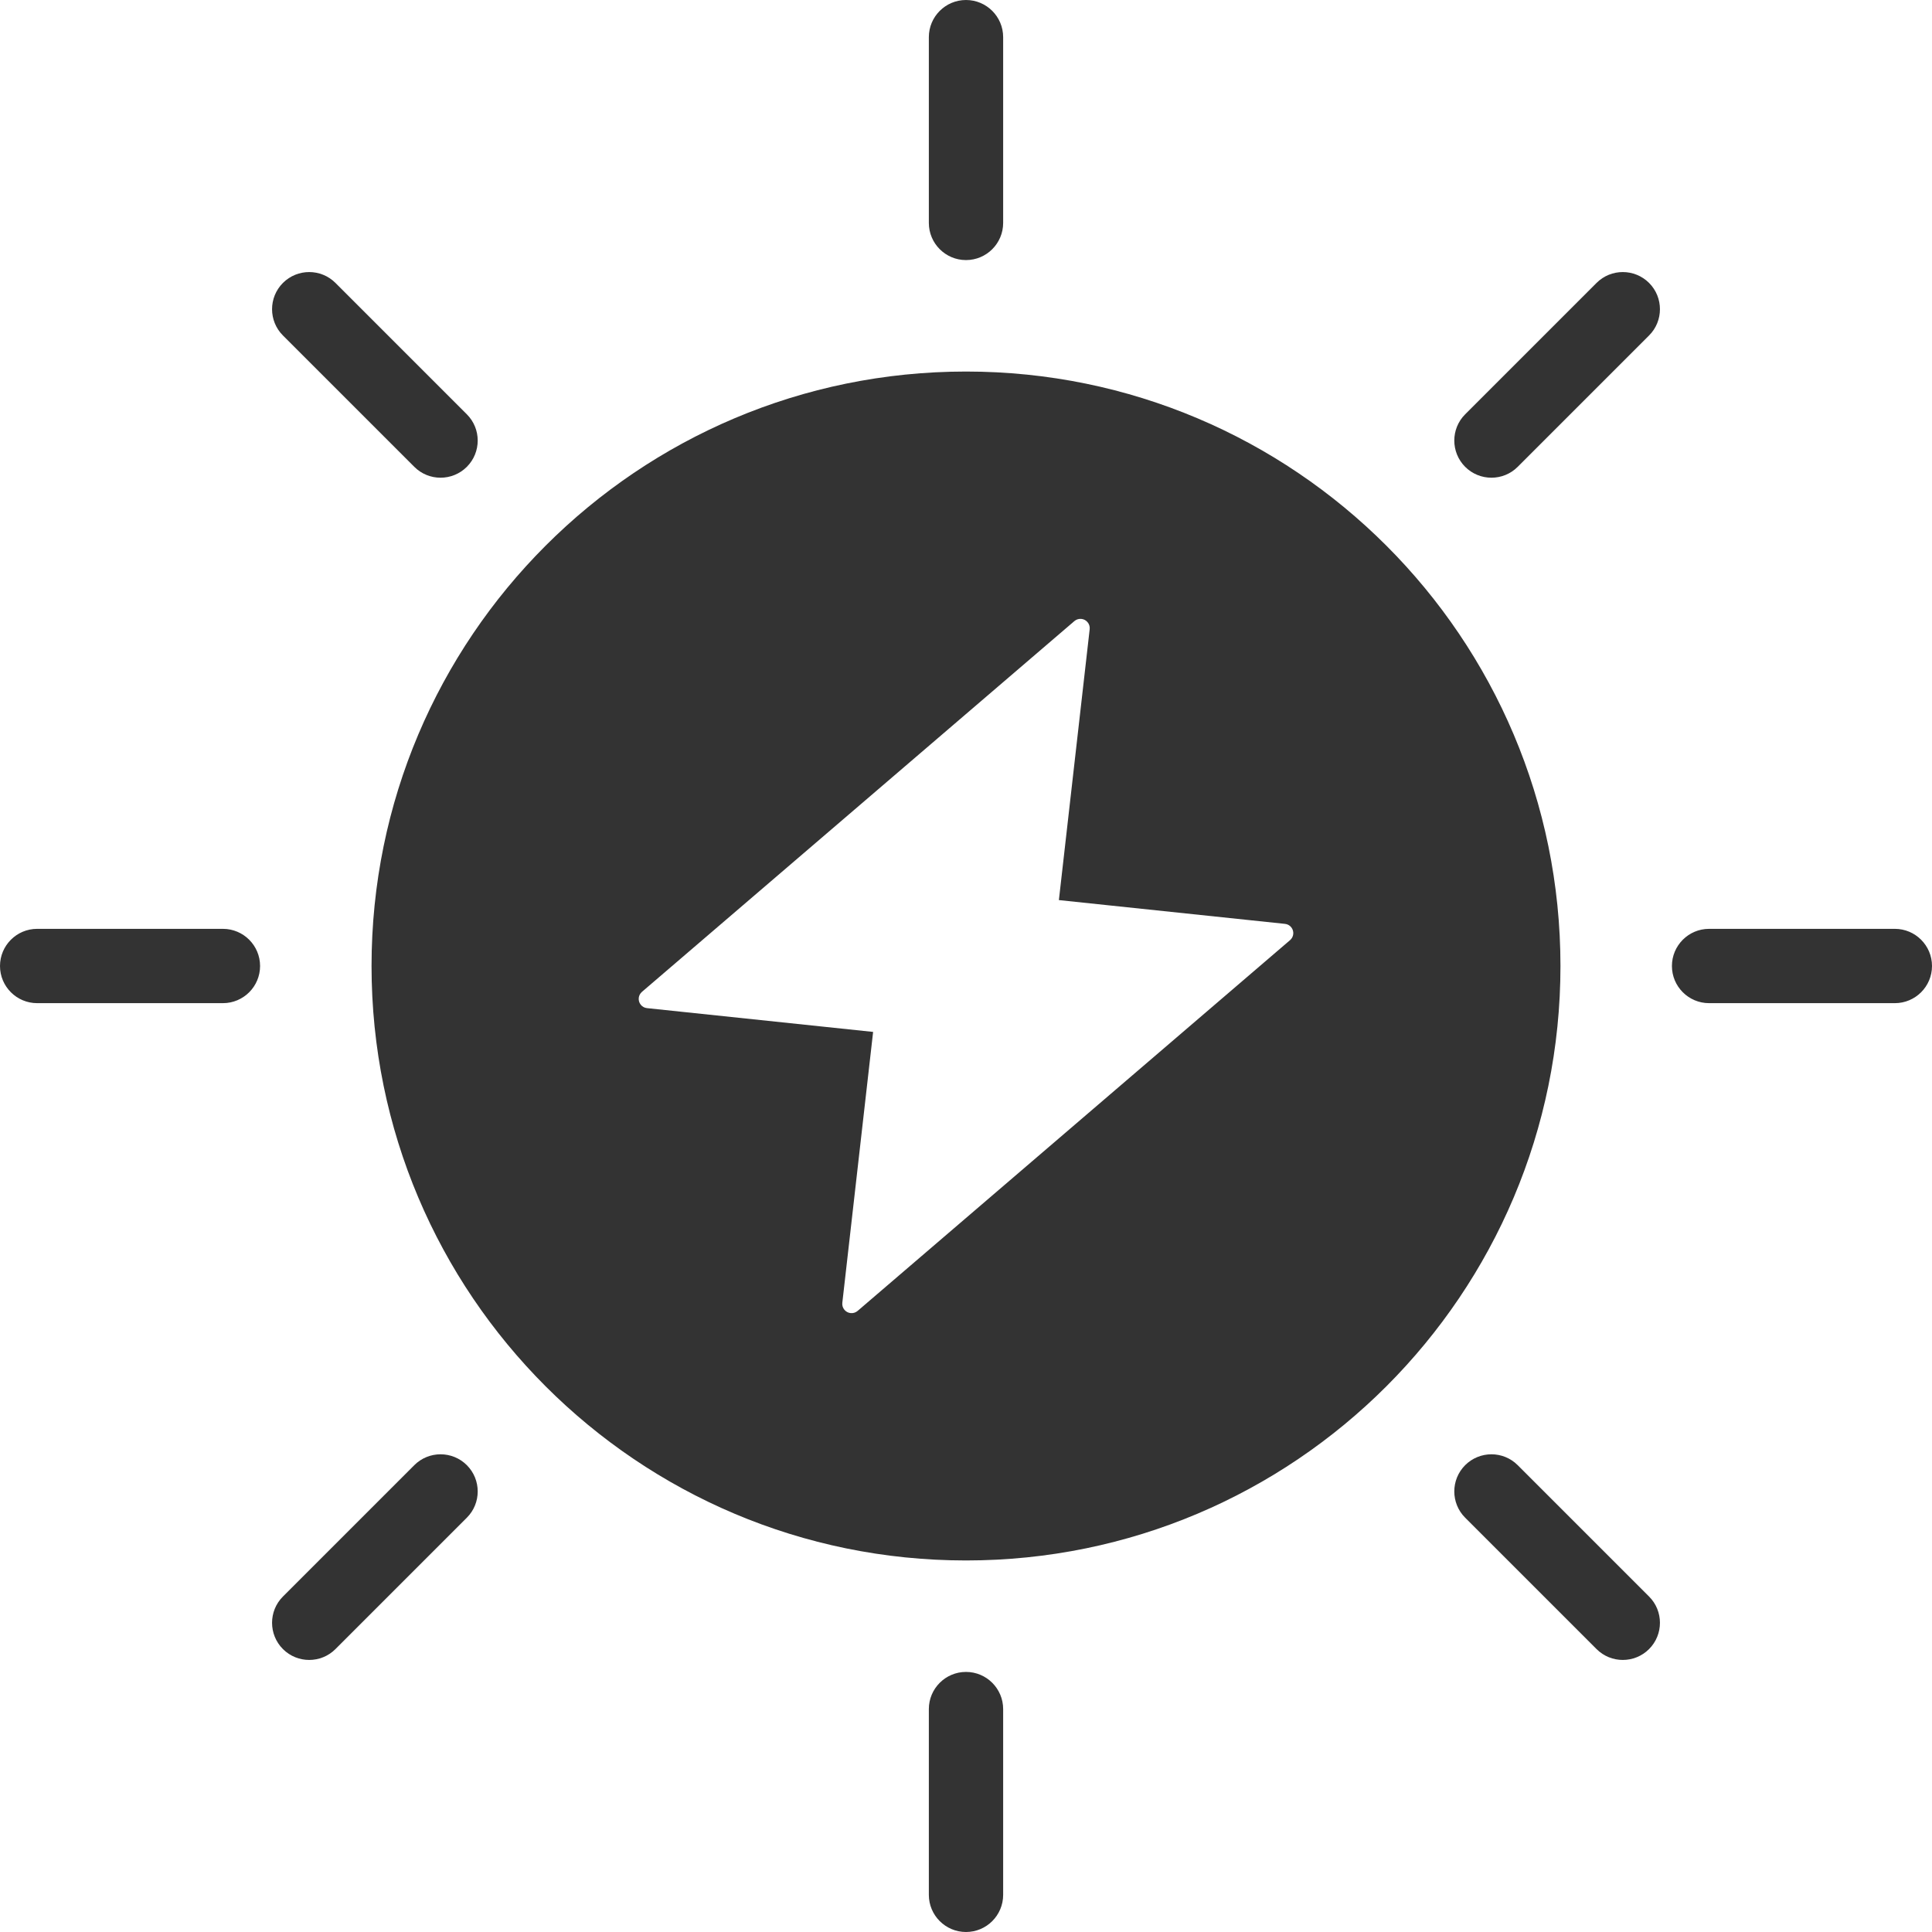 <?xml version="1.0" encoding="UTF-8"?>
<svg width="52px" height="52px" viewBox="0 0 52 52" version="1.1" xmlns="http://www.w3.org/2000/svg" xmlns:xlink="http://www.w3.org/1999/xlink">
    <title>grow</title>
    <g id="grow" stroke="none" stroke-width="1" fill="none" fill-rule="evenodd">
        <path d="M26,42 C17.163,42 10,34.837 10,26 C10,17.163 17.163,10 26,10 C34.837,10 42,17.163 42,26 C42,34.837 34.837,42 26,42 Z M25,1 C25,0.448 25.448,0 26,0 C26.552,0 27,0.448 27,1 L27,6 C27,6.552 26.552,7 26,7 C25.448,7 25,6.552 25,6 L25,1 Z M25,46 C25,45.448 25.448,45 26,45 C26.552,45 27,45.448 27,46 L27,51 C27,51.552 26.552,52 26,52 C25.448,52 25,51.552 25,51 L25,46 Z M51,25 C51.552,25 52,25.448 52,26 C52,26.552 51.552,27 51,27 L46,27 C45.448,27 45,26.552 45,26 C45,25.448 45.448,25 46,25 L51,25 Z M6,25 C6.552,25 7,25.448 7,26 C7,26.552 6.552,27 6,27 L1,27 C0.448,27 0,26.552 0,26 C0,25.448 0.448,25 1,25 L6,25 Z M44.385,42.971 C44.775,43.361 44.775,43.994 44.385,44.385 C43.994,44.775 43.361,44.775 42.971,44.385 L39.435,40.849 C39.045,40.459 39.045,39.826 39.435,39.435 C39.826,39.045 40.459,39.045 40.849,39.435 L44.385,42.971 Z M12.565,11.151 C12.955,11.541 12.955,12.174 12.565,12.565 C12.174,12.955 11.541,12.955 11.151,12.565 L7.615,9.029 C7.225,8.639 7.225,8.006 7.615,7.615 C8.006,7.225 8.639,7.225 9.029,7.615 L12.565,11.151 Z M9.029,44.385 C8.639,44.775 8.006,44.775 7.615,44.385 C7.225,43.994 7.225,43.361 7.615,42.971 L11.151,39.435 C11.541,39.045 12.174,39.045 12.565,39.435 C12.955,39.826 12.955,40.459 12.565,40.849 L9.029,44.385 Z M40.849,12.565 C40.459,12.955 39.826,12.955 39.435,12.565 C39.045,12.174 39.045,11.541 39.435,11.151 L42.971,7.615 C43.361,7.225 43.994,7.225 44.385,7.615 C44.775,8.006 44.775,8.639 44.385,9.029 L40.849,12.565 Z M22.671,35.066 C22.663,35.135 22.685,35.204 22.73,35.256 C22.82,35.361 22.977,35.373 23.082,35.284 L34.722,25.304 C34.77,25.263 34.801,25.204 34.808,25.141 C34.822,25.003 34.723,24.88 34.585,24.866 L28.5,24.226 L29.329,16.934 C29.337,16.865 29.315,16.796 29.27,16.744 C29.18,16.639 29.023,16.627 28.918,16.716 L17.278,26.696 C17.23,26.737 17.199,26.796 17.192,26.859 C17.178,26.997 17.277,27.12 17.415,27.134 L23.5,27.774 L22.671,35.066 Z" id="Shape" fill="#333333"></path>
    </g>
</svg>